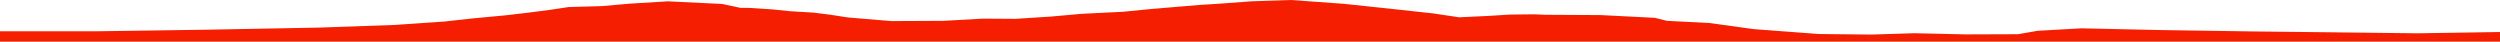 <?xml version="1.0" encoding="iso-8859-1"?>
<!DOCTYPE svg PUBLIC "-//W3C//DTD SVG 1.0//EN"
"http://www.w3.org/TR/2001/
REC-SVG-20010904/DTD/svg10.dtd">

<svg viewBox="0 0 36892.86 614.677" preserveAspectRatio="none" xmlns="http://www.w3.org/2000/svg" xmlns:xlink="http://www.w3.org/1999/xlink">
  <polygon points="0,614.677 0,461.144  1457.266,461.144 3025.438,438.759 4715.905,407.046 5830.32,367.823 6558.813,317.582 6978.172,271.374 7459.83,226.267 7823.255,183.463 8117.171,145.137 8389.152,104.259 8883.736,90.13 9292.712,54.092 9855.815,19.558 10657.836,58.606 10929.473,116.408 11063.135,116.635 11398.707,138.542 11659.182,165.573 12002.342,186.007 12244.653,216.121 12510.568,257.325 12964.352,295.365 13157.819,311.133 13923.484,307.526 14501.386,274.972 14981.373,278.187 15508.261,244.527 15966.339,203.605 16578.51,173.241 16946.673,136.663 17344.092,102.81 17715.15,72.015 17985.317,55.355 18466.485,19.366 19049.642,0 19830.027,56.288 20490.942,126.231 21149.103,197.862 21533.597,255.383 21977.313,234.201 22283.816,214.928 22646.573,211.019 22808.558,218.355 23623.677,222.733 24420.107,262.879 24598.612,307.384 25231.985,340.001 25878.777,429.754 26839.859,501.913 27614.635,510.052 28250.292,490.29 29007.87,507.464 29781.152,504.737 30069.902,454.446 30717.667,417.936 31861.319,443.186 33236.301,463.761 34300.396,475.513 35676.927,491.472 36892.86,472.504  36892.86,614.677" style="fill:#f61e00;stroke-width:1" />
</svg>